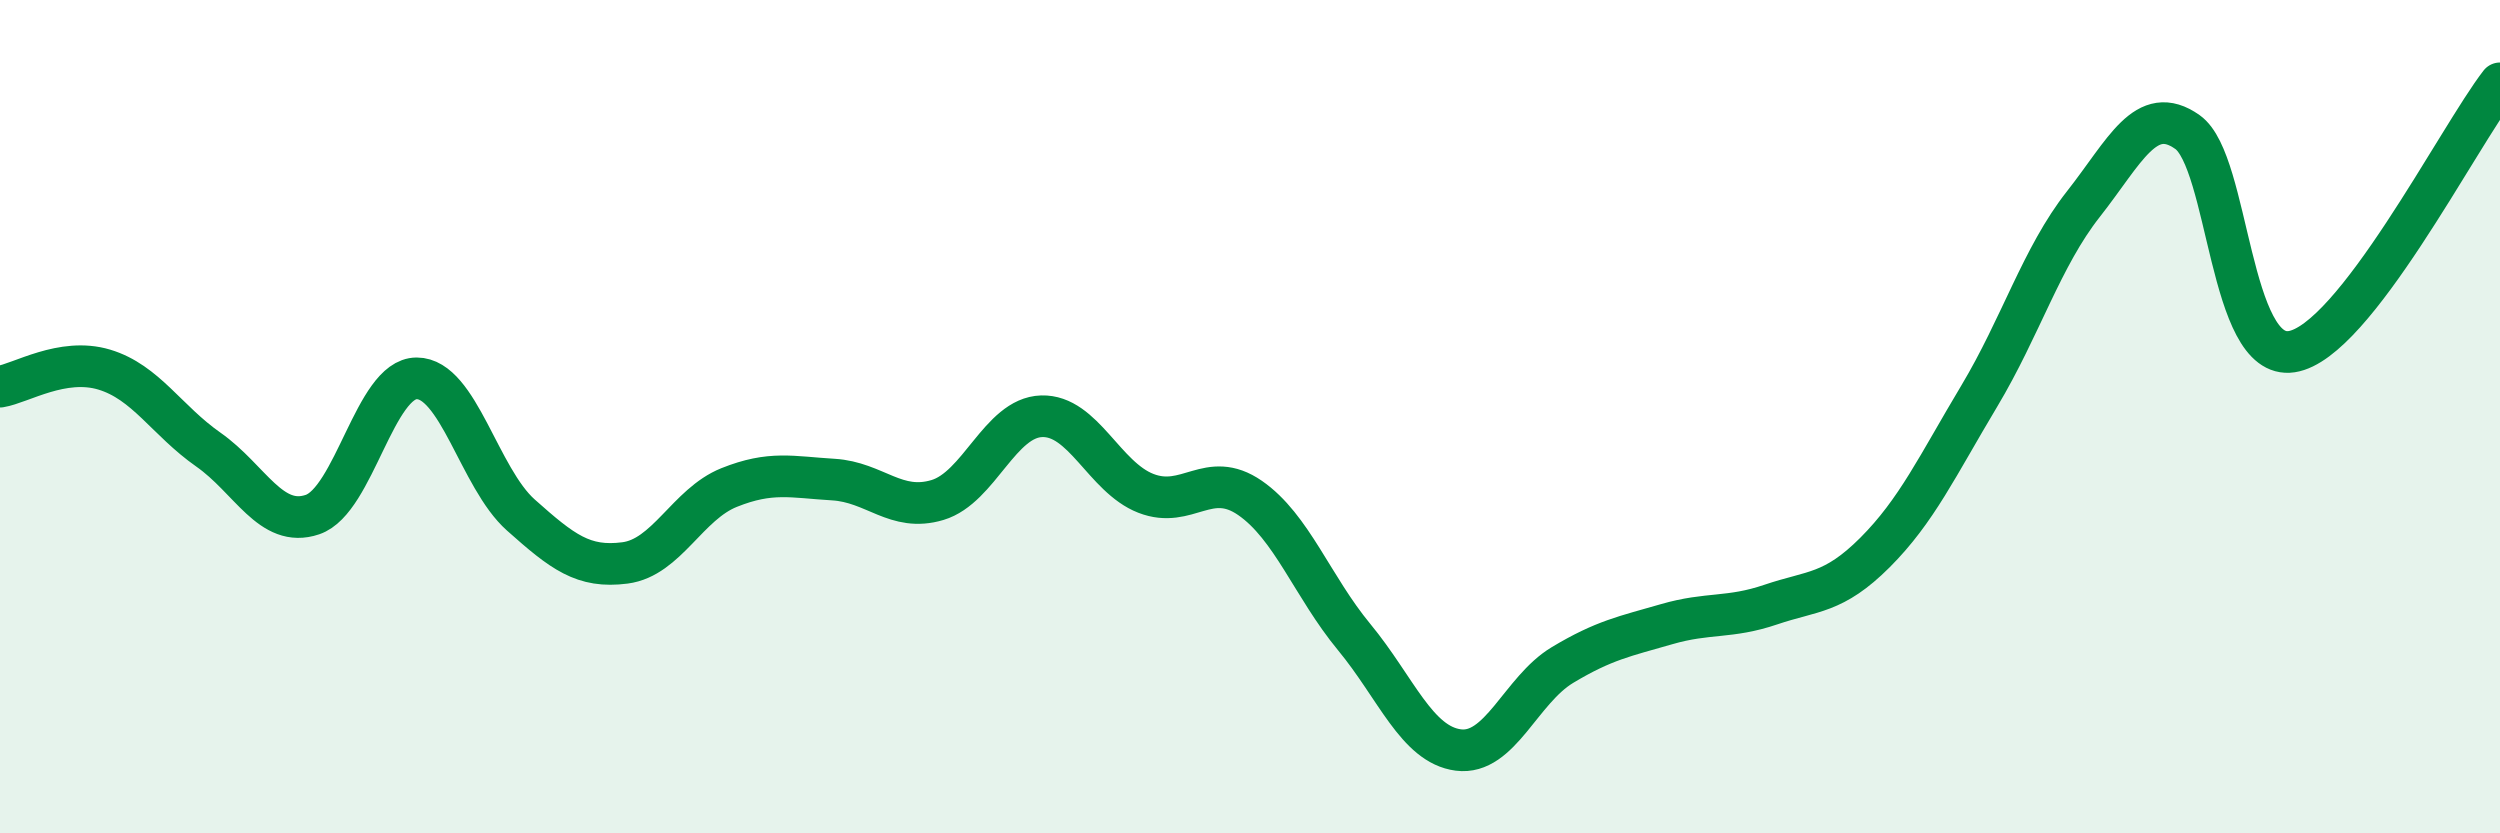
    <svg width="60" height="20" viewBox="0 0 60 20" xmlns="http://www.w3.org/2000/svg">
      <path
        d="M 0,9.28 C 0.5,9.2 1.5,8.57 2.5,8.87 C 3.5,9.17 4,10.09 5,10.79 C 6,11.49 6.5,12.69 7.5,12.35 C 8.5,12.01 9,9.08 10,9.08 C 11,9.08 11.5,11.47 12.5,12.36 C 13.5,13.25 14,13.64 15,13.51 C 16,13.38 16.5,12.1 17.5,11.7 C 18.5,11.3 19,11.45 20,11.51 C 21,11.57 21.5,12.3 22.5,12 C 23.5,11.7 24,10.02 25,9.99 C 26,9.96 26.5,11.45 27.5,11.84 C 28.5,12.23 29,11.26 30,11.95 C 31,12.64 31.5,14.08 32.5,15.29 C 33.5,16.5 34,17.87 35,18 C 36,18.13 36.5,16.56 37.5,15.96 C 38.5,15.36 39,15.27 40,14.98 C 41,14.69 41.5,14.85 42.5,14.51 C 43.5,14.17 44,14.26 45,13.26 C 46,12.26 46.5,11.18 47.5,9.51 C 48.5,7.84 49,6.17 50,4.9 C 51,3.63 51.5,2.46 52.5,3.17 C 53.5,3.88 53.5,8.67 55,8.44 C 56.5,8.21 59,3.29 60,2L60 20L0 20Z"
        fill="#008740"
        opacity="0.1"
        stroke-linecap="round"
        stroke-linejoin="round"
      />
      <path
        d="M 0,9.28 C 0.5,9.2 1.5,8.57 2.5,8.87 C 3.5,9.17 4,10.09 5,10.79 C 6,11.49 6.5,12.69 7.5,12.35 C 8.5,12.01 9,9.08 10,9.08 C 11,9.08 11.5,11.47 12.5,12.36 C 13.5,13.25 14,13.64 15,13.51 C 16,13.38 16.5,12.1 17.5,11.7 C 18.5,11.3 19,11.45 20,11.51 C 21,11.57 21.5,12.3 22.5,12 C 23.5,11.7 24,10.02 25,9.99 C 26,9.96 26.5,11.45 27.5,11.84 C 28.5,12.23 29,11.26 30,11.95 C 31,12.64 31.5,14.08 32.5,15.29 C 33.5,16.5 34,17.87 35,18 C 36,18.13 36.5,16.56 37.5,15.96 C 38.5,15.36 39,15.27 40,14.98 C 41,14.69 41.5,14.85 42.5,14.51 C 43.5,14.17 44,14.26 45,13.26 C 46,12.26 46.5,11.18 47.5,9.51 C 48.5,7.84 49,6.17 50,4.9 C 51,3.63 51.5,2.46 52.5,3.17 C 53.5,3.88 53.5,8.67 55,8.44 C 56.5,8.21 59,3.29 60,2"
        stroke="#008740"
        stroke-width="1"
        fill="none"
        stroke-linecap="round"
        stroke-linejoin="round"
      />
    </svg>
  